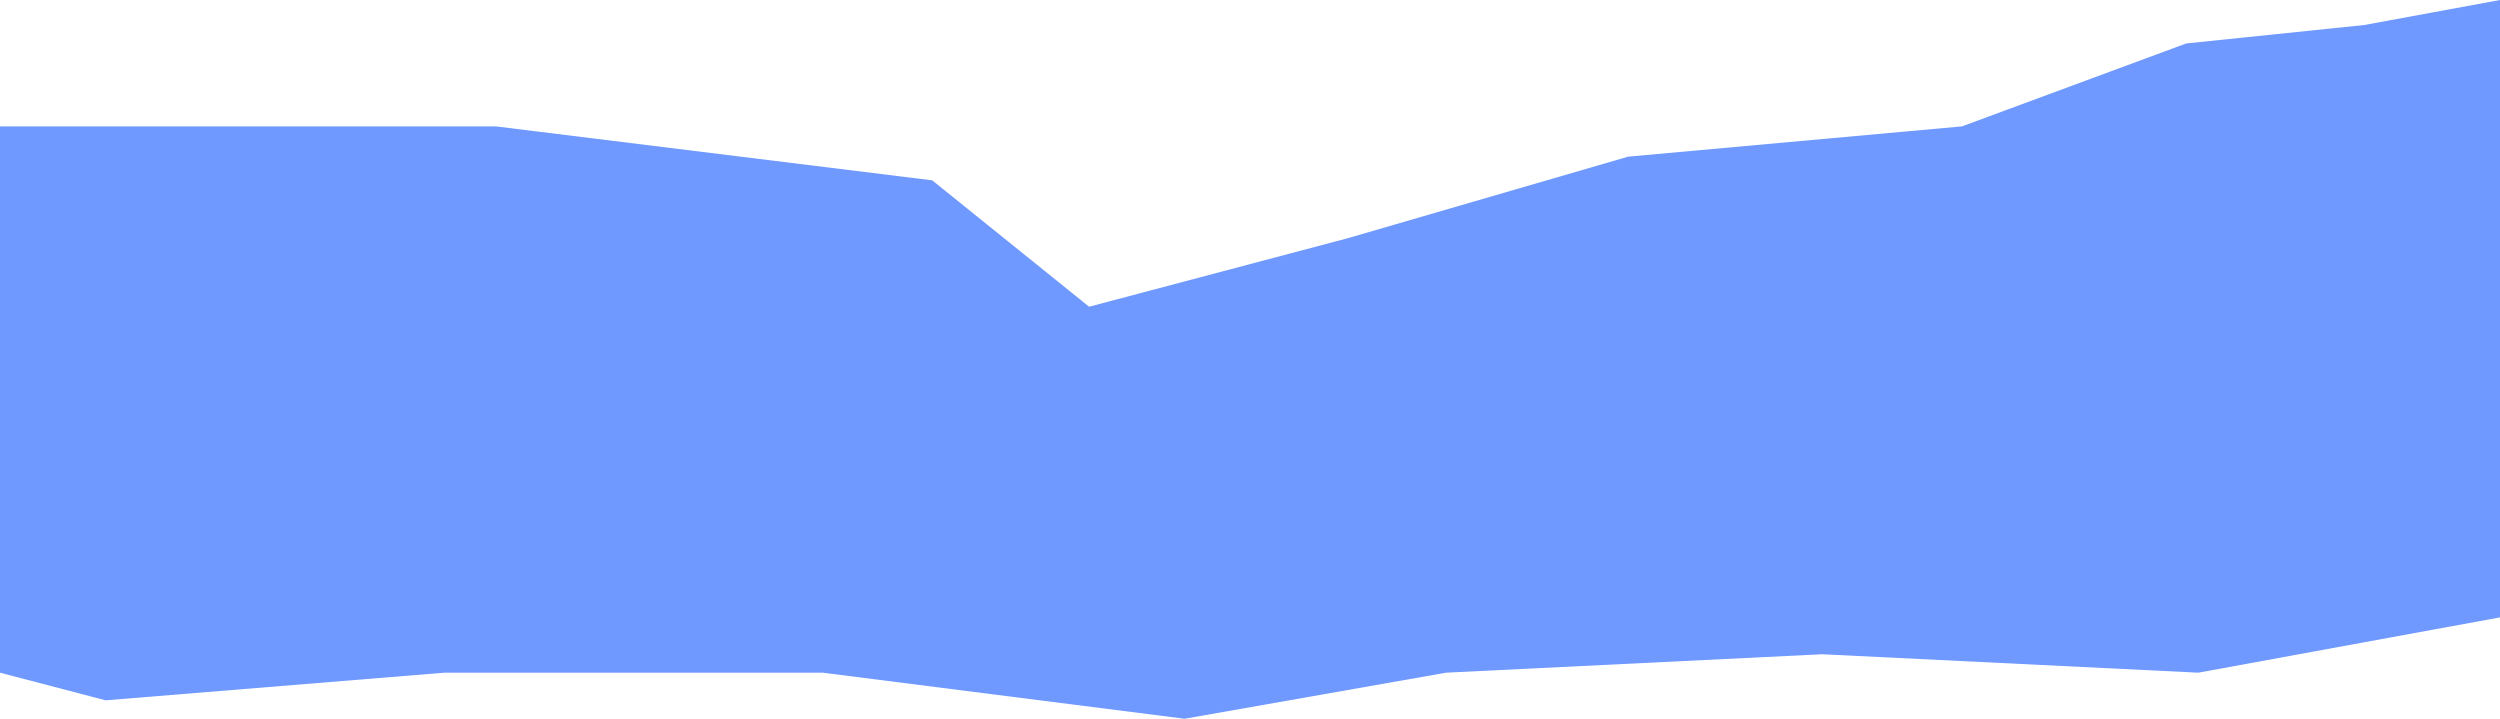 <?xml version="1.0" encoding="UTF-8"?> <svg xmlns="http://www.w3.org/2000/svg" width="1120" height="322" viewBox="0 0 1120 322" fill="none"><path d="M603.701 106.744L487.916 137.41L417.635 80.795L222.108 56.615H98.665H0V301.359L47.305 313.744L199.131 301.359H368.528L530.716 322L647.852 301.359L816.348 293.103L984.843 301.359L1120 276.59V0L1059.18 11.205L979.437 19.462L878.97 56.615L729.397 70.18L603.701 106.744Z" fill="#6F99FF"></path></svg> 